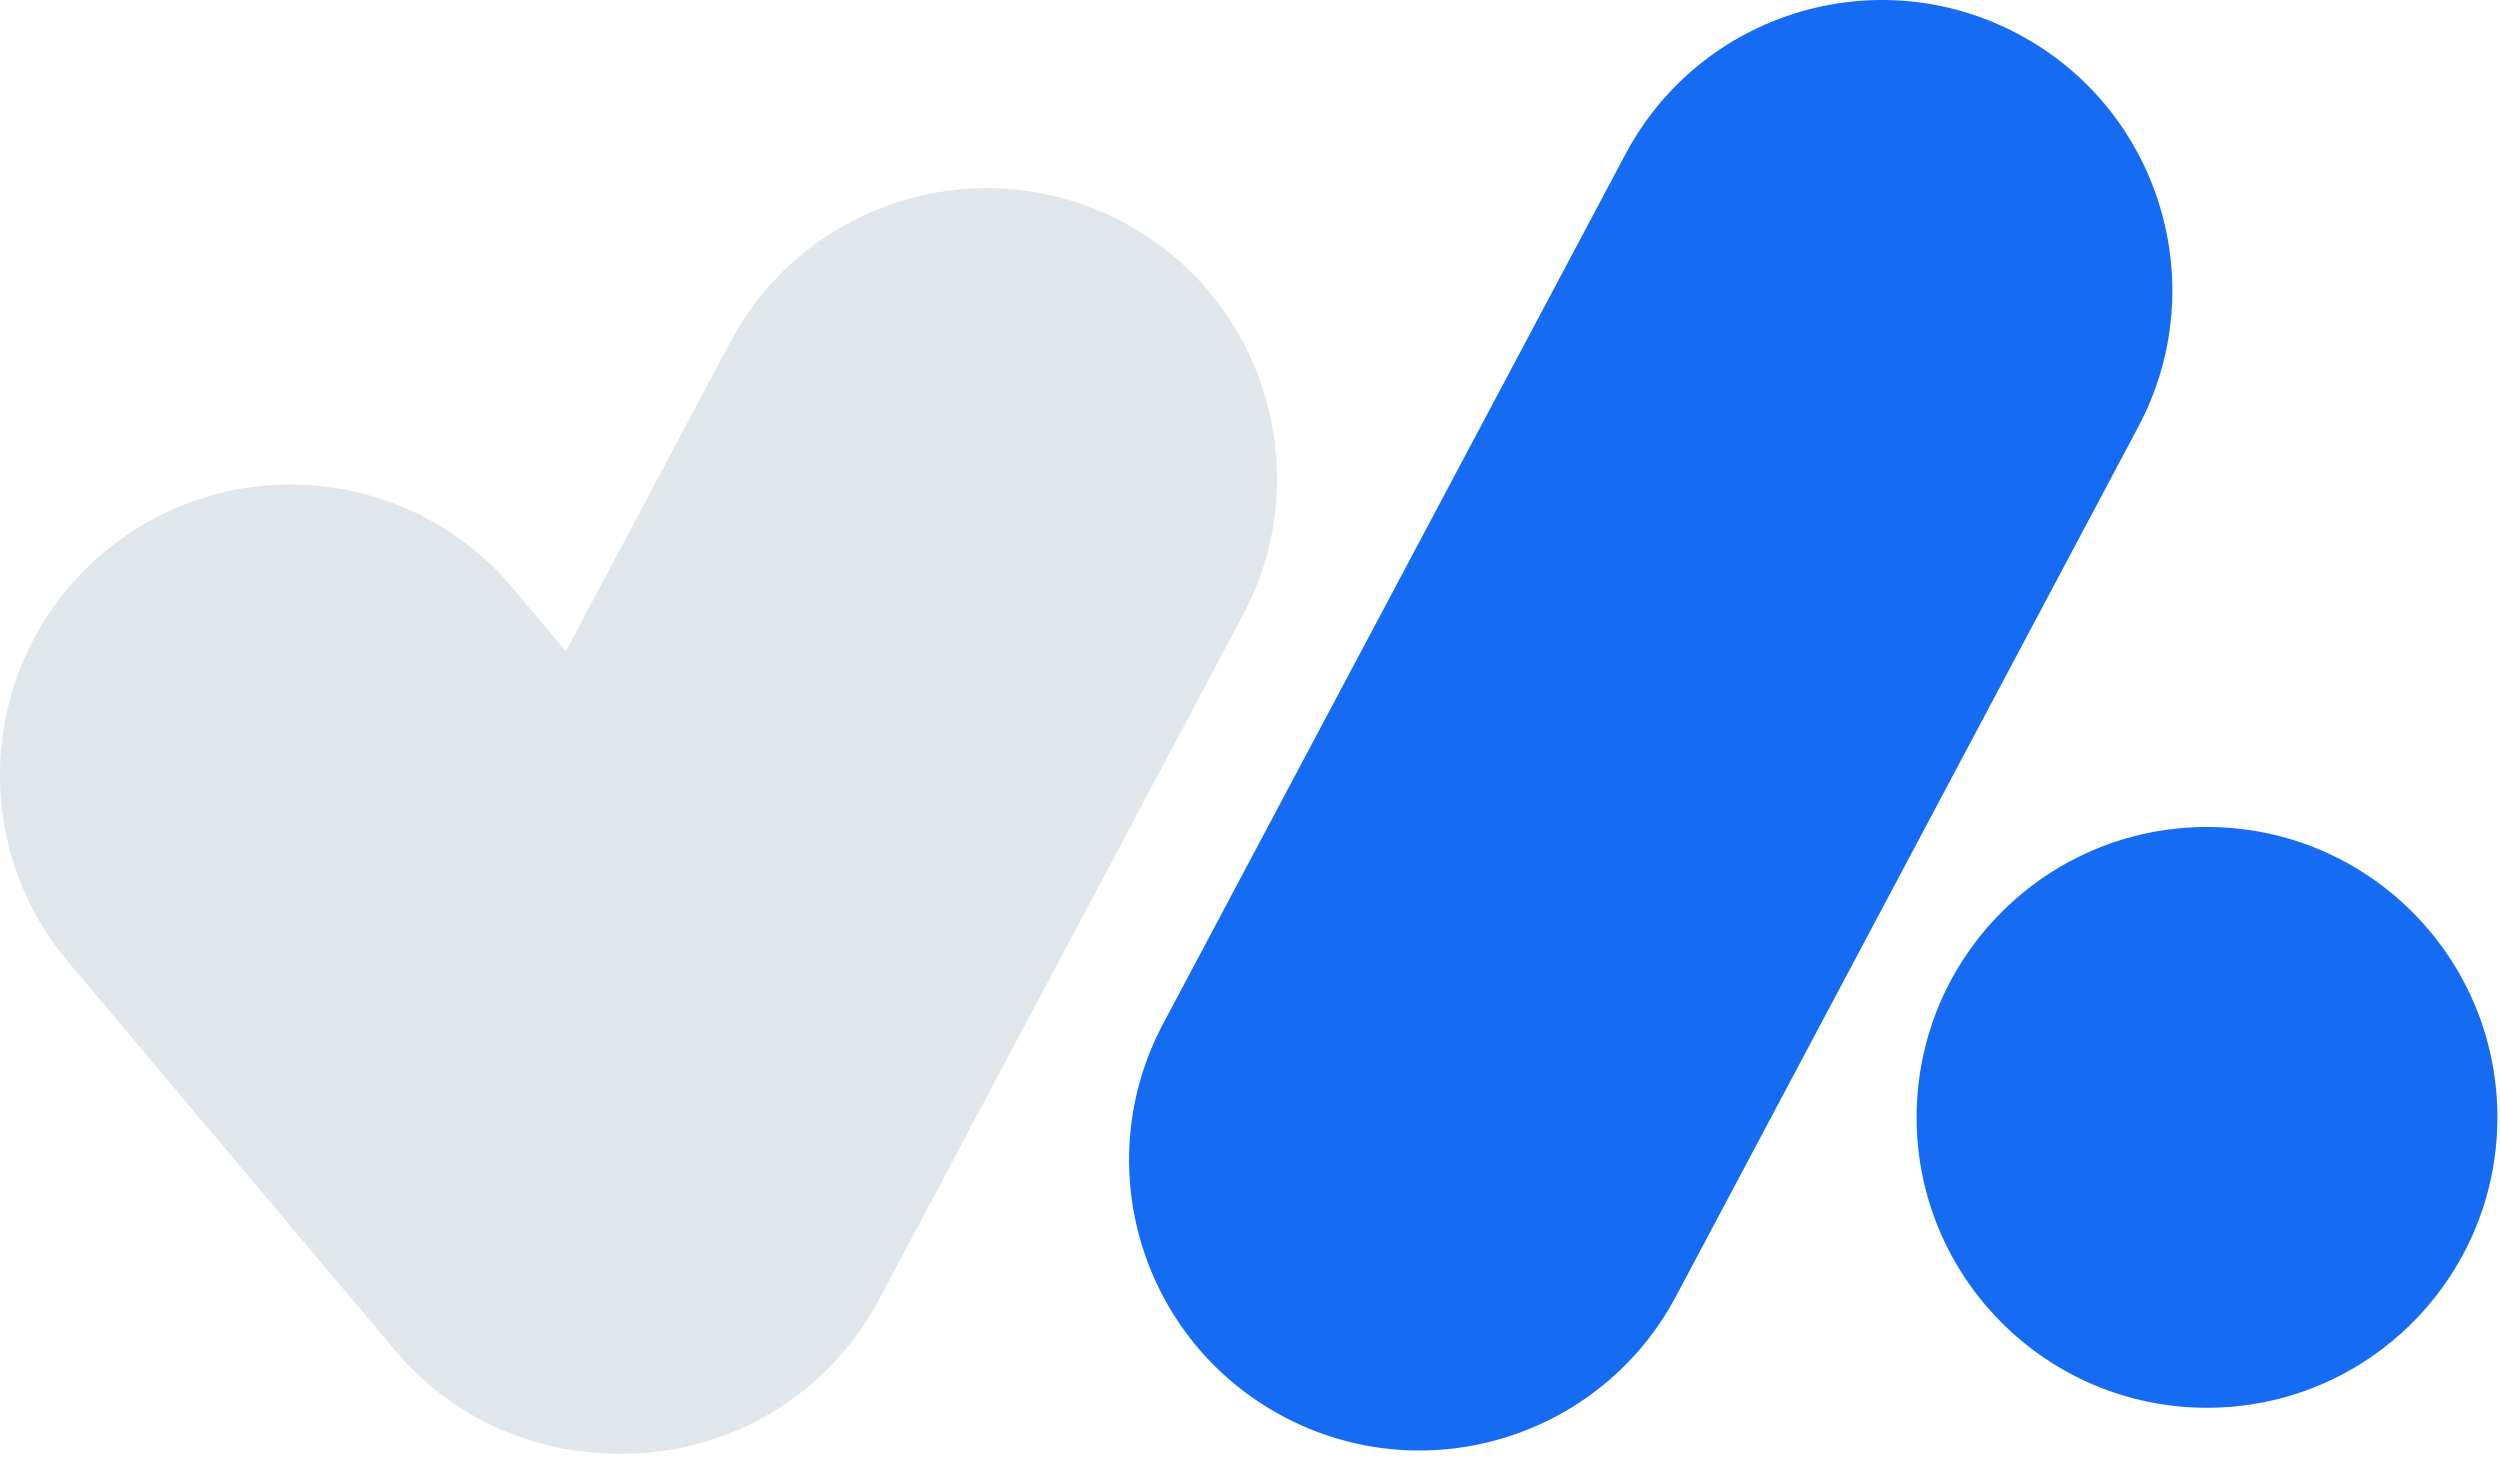 <svg width="568" height="331" viewBox="0 0 568 331" fill="none" xmlns="http://www.w3.org/2000/svg">
<path d="M567.41 253.868C567.41 290.306 537.871 319.846 501.432 319.846C464.994 319.846 435.455 290.306 435.455 253.868C435.455 217.429 464.994 187.89 501.432 187.89C537.871 187.89 567.41 217.429 567.41 253.868Z" fill="#156CF3"/>
<path d="M369.314 35.016C386.421 2.843 426.371 -9.371 458.544 7.736C490.717 24.843 502.931 64.792 485.824 96.966L380.772 294.54C363.665 326.713 323.716 338.927 291.543 321.82C259.369 304.713 247.156 264.763 264.262 232.59L369.314 35.016Z" fill="#156CF3"/>
<path d="M165.9 77.76C183.007 45.587 222.964 33.373 255.137 50.48C287.305 67.588 299.521 107.534 282.417 139.705L199.675 295.32C187.3 318.59 162.973 331.399 138.284 330.241C120.16 329.701 102.334 321.755 89.742 306.788L15.491 218.543C-7.968 190.661 -4.376 149.041 23.506 125.581C51.389 102.123 93.009 105.702 116.468 133.584L128.568 147.965L165.9 77.76Z" fill="#E1E6EB"/>
</svg>
